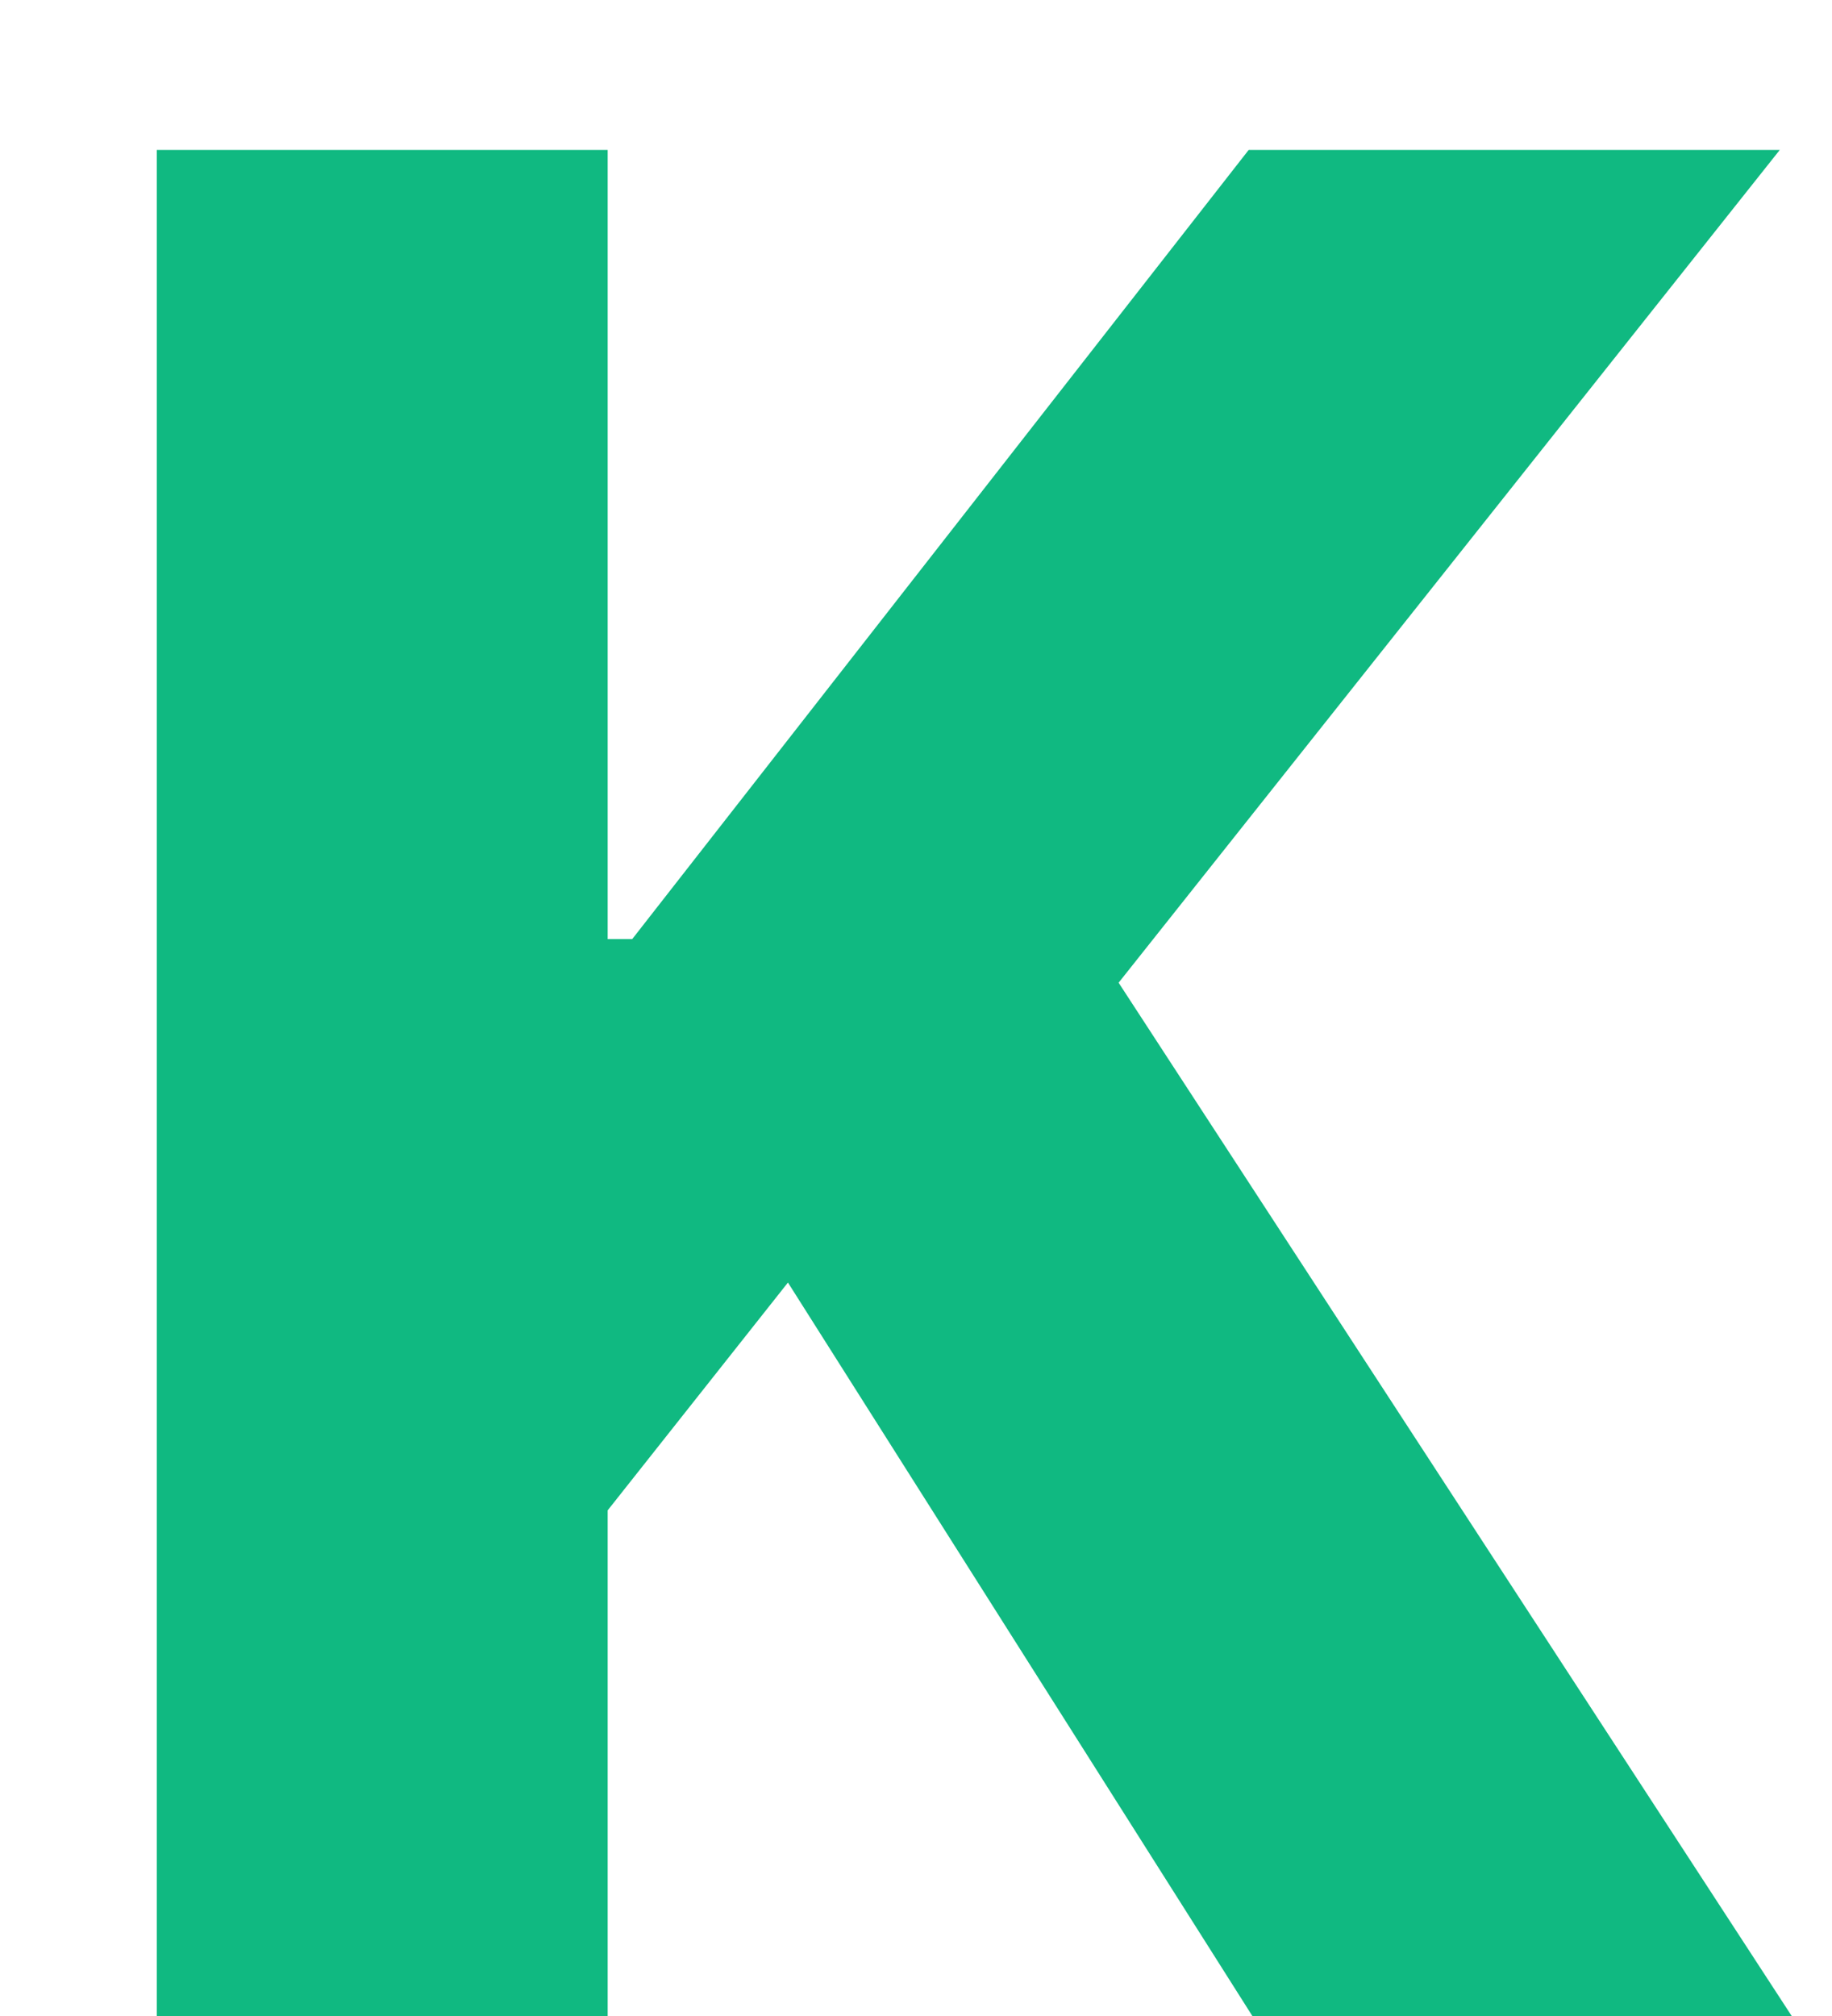<svg width="10" height="11" viewBox="0 0 10 11" fill="none" xmlns="http://www.w3.org/2000/svg">
<path d="M0.856 11V0.818H3.317V5.124H3.451L6.816 0.818H9.715L6.106 5.362L9.78 11H6.836L4.301 6.998L3.317 8.241V11H0.856Z" fill="#10B981"/>
</svg>
